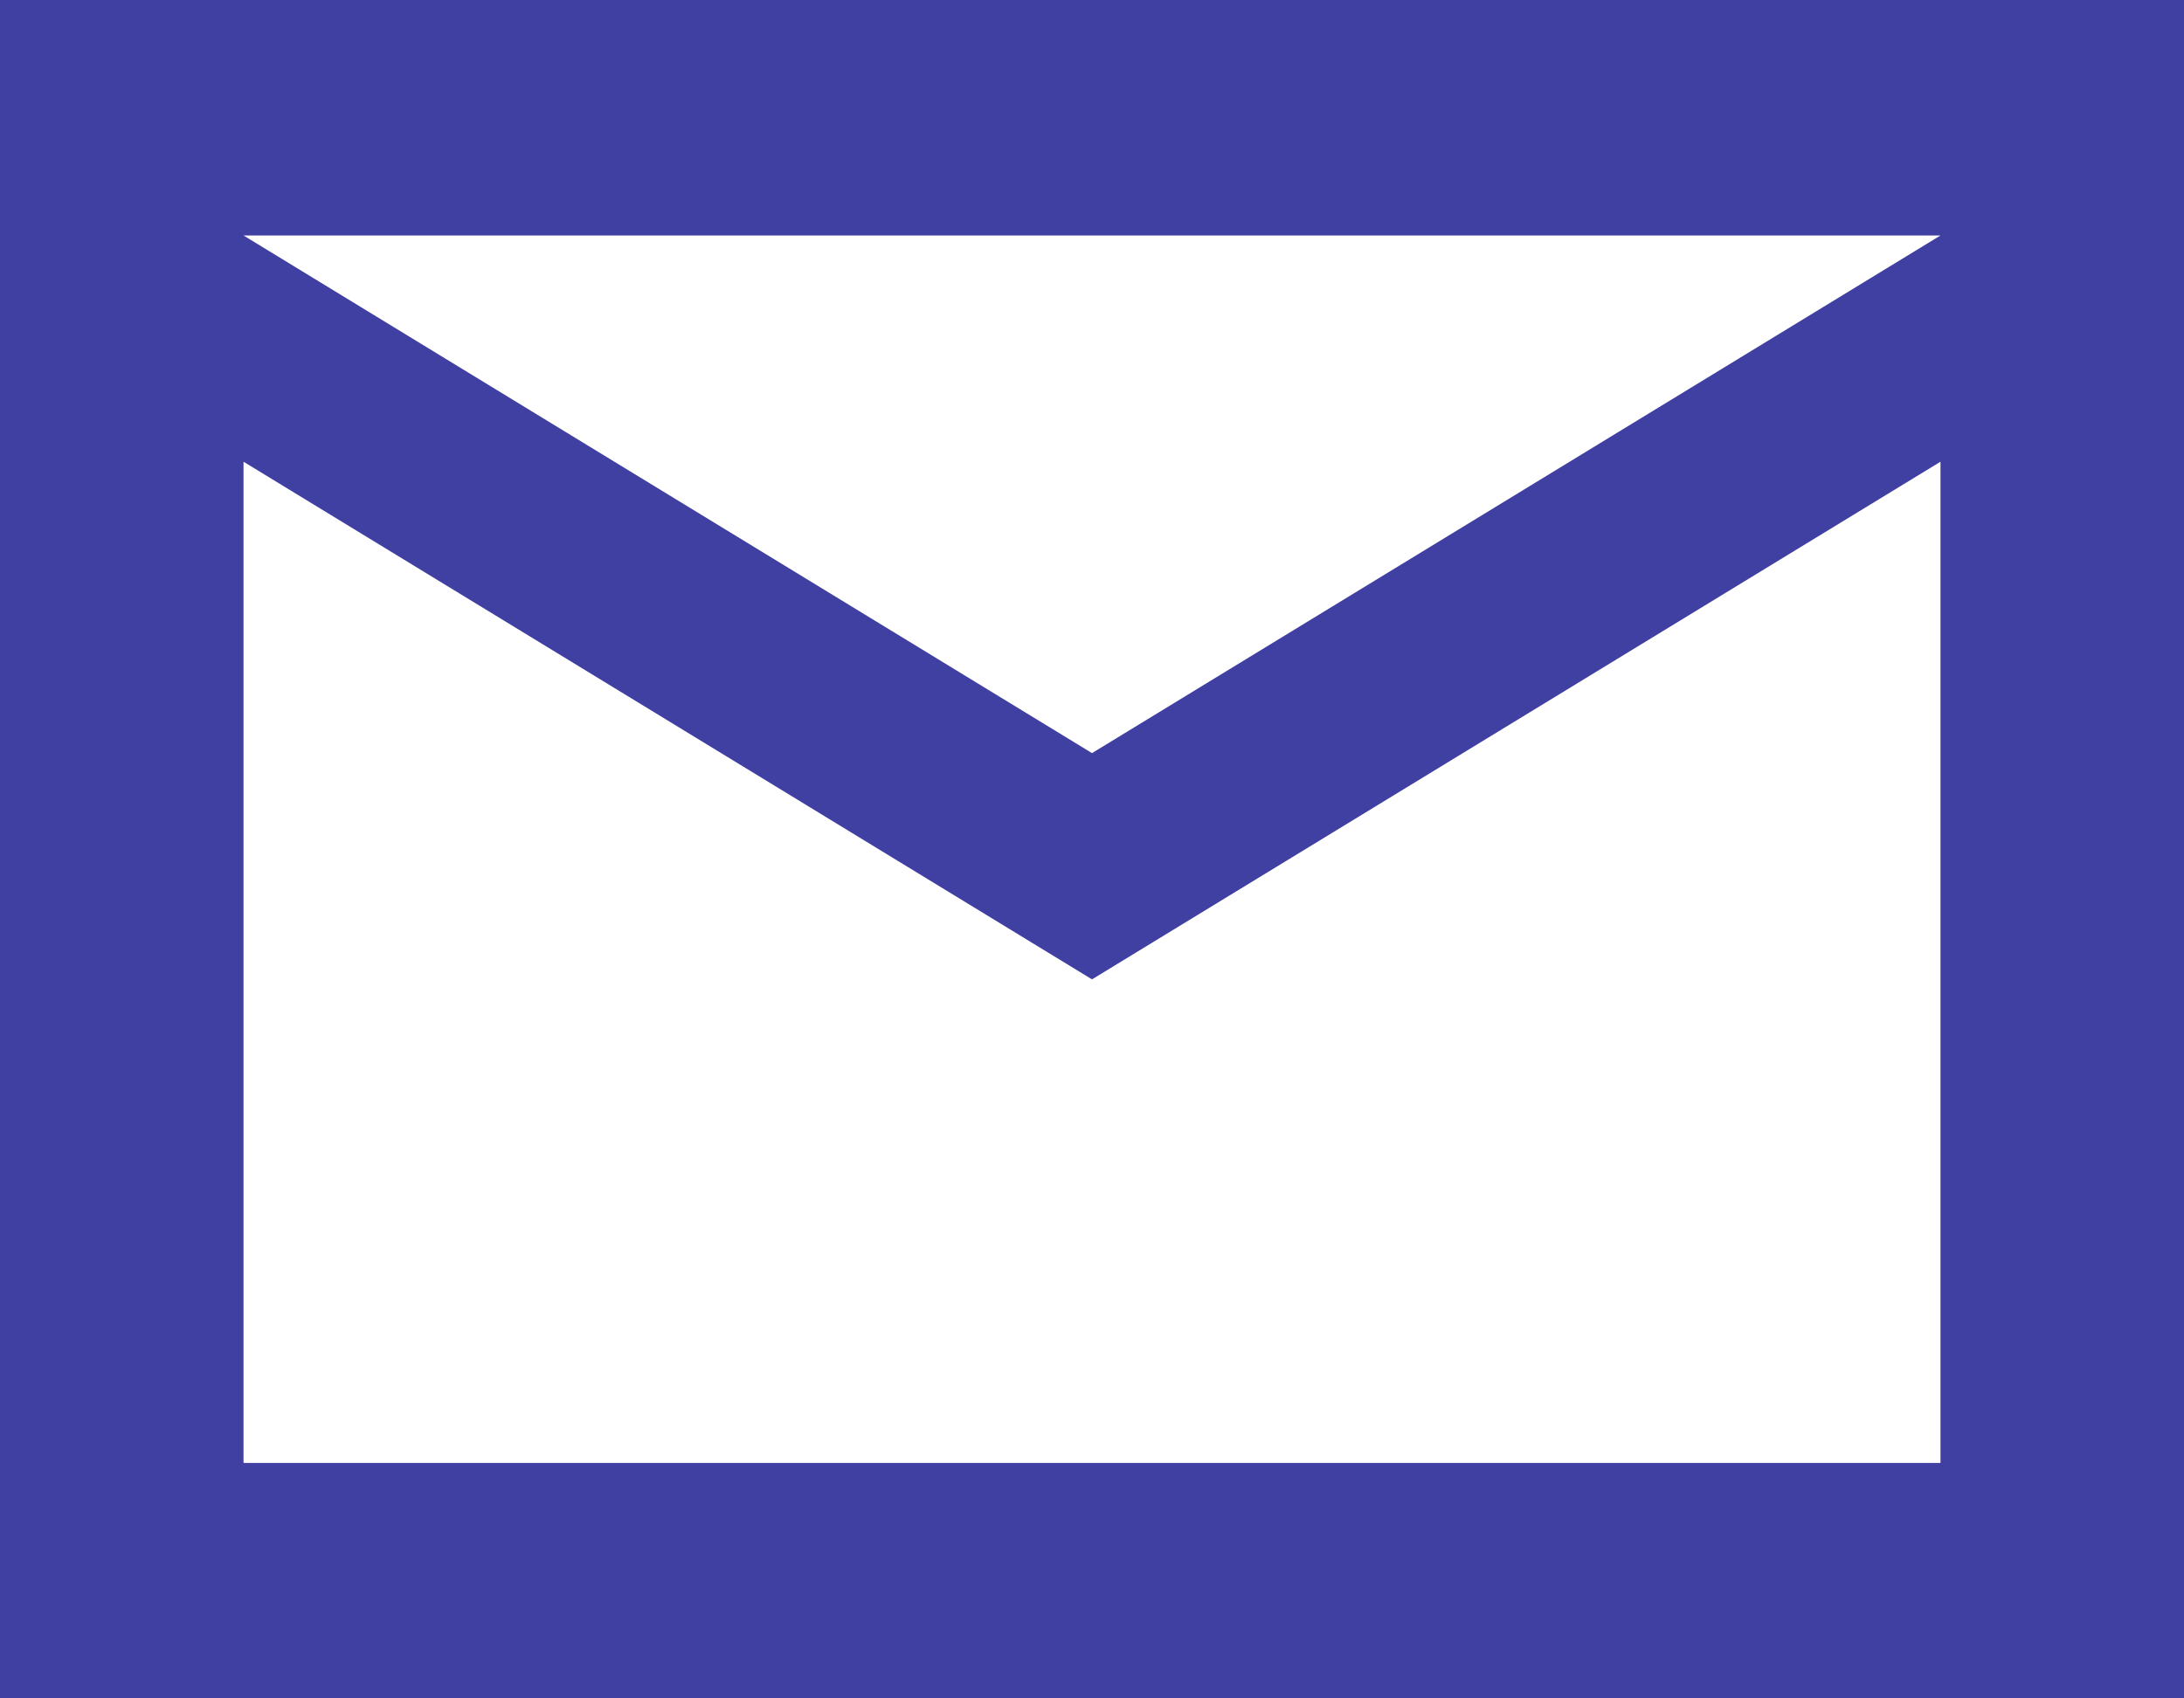<svg width="18" height="14" viewBox="0 0 18 14" fill="none" xmlns="http://www.w3.org/2000/svg"><path d="M0 14V0h18v14H0Zm9-5.927L2.007 3.806v8.253h13.986V3.806L9 8.073Zm0-1.865 6.993-4.267H2.007L9 6.208ZM2.007 3.806V1.941 12.06 3.806Z" fill="#403FA2"/></svg>